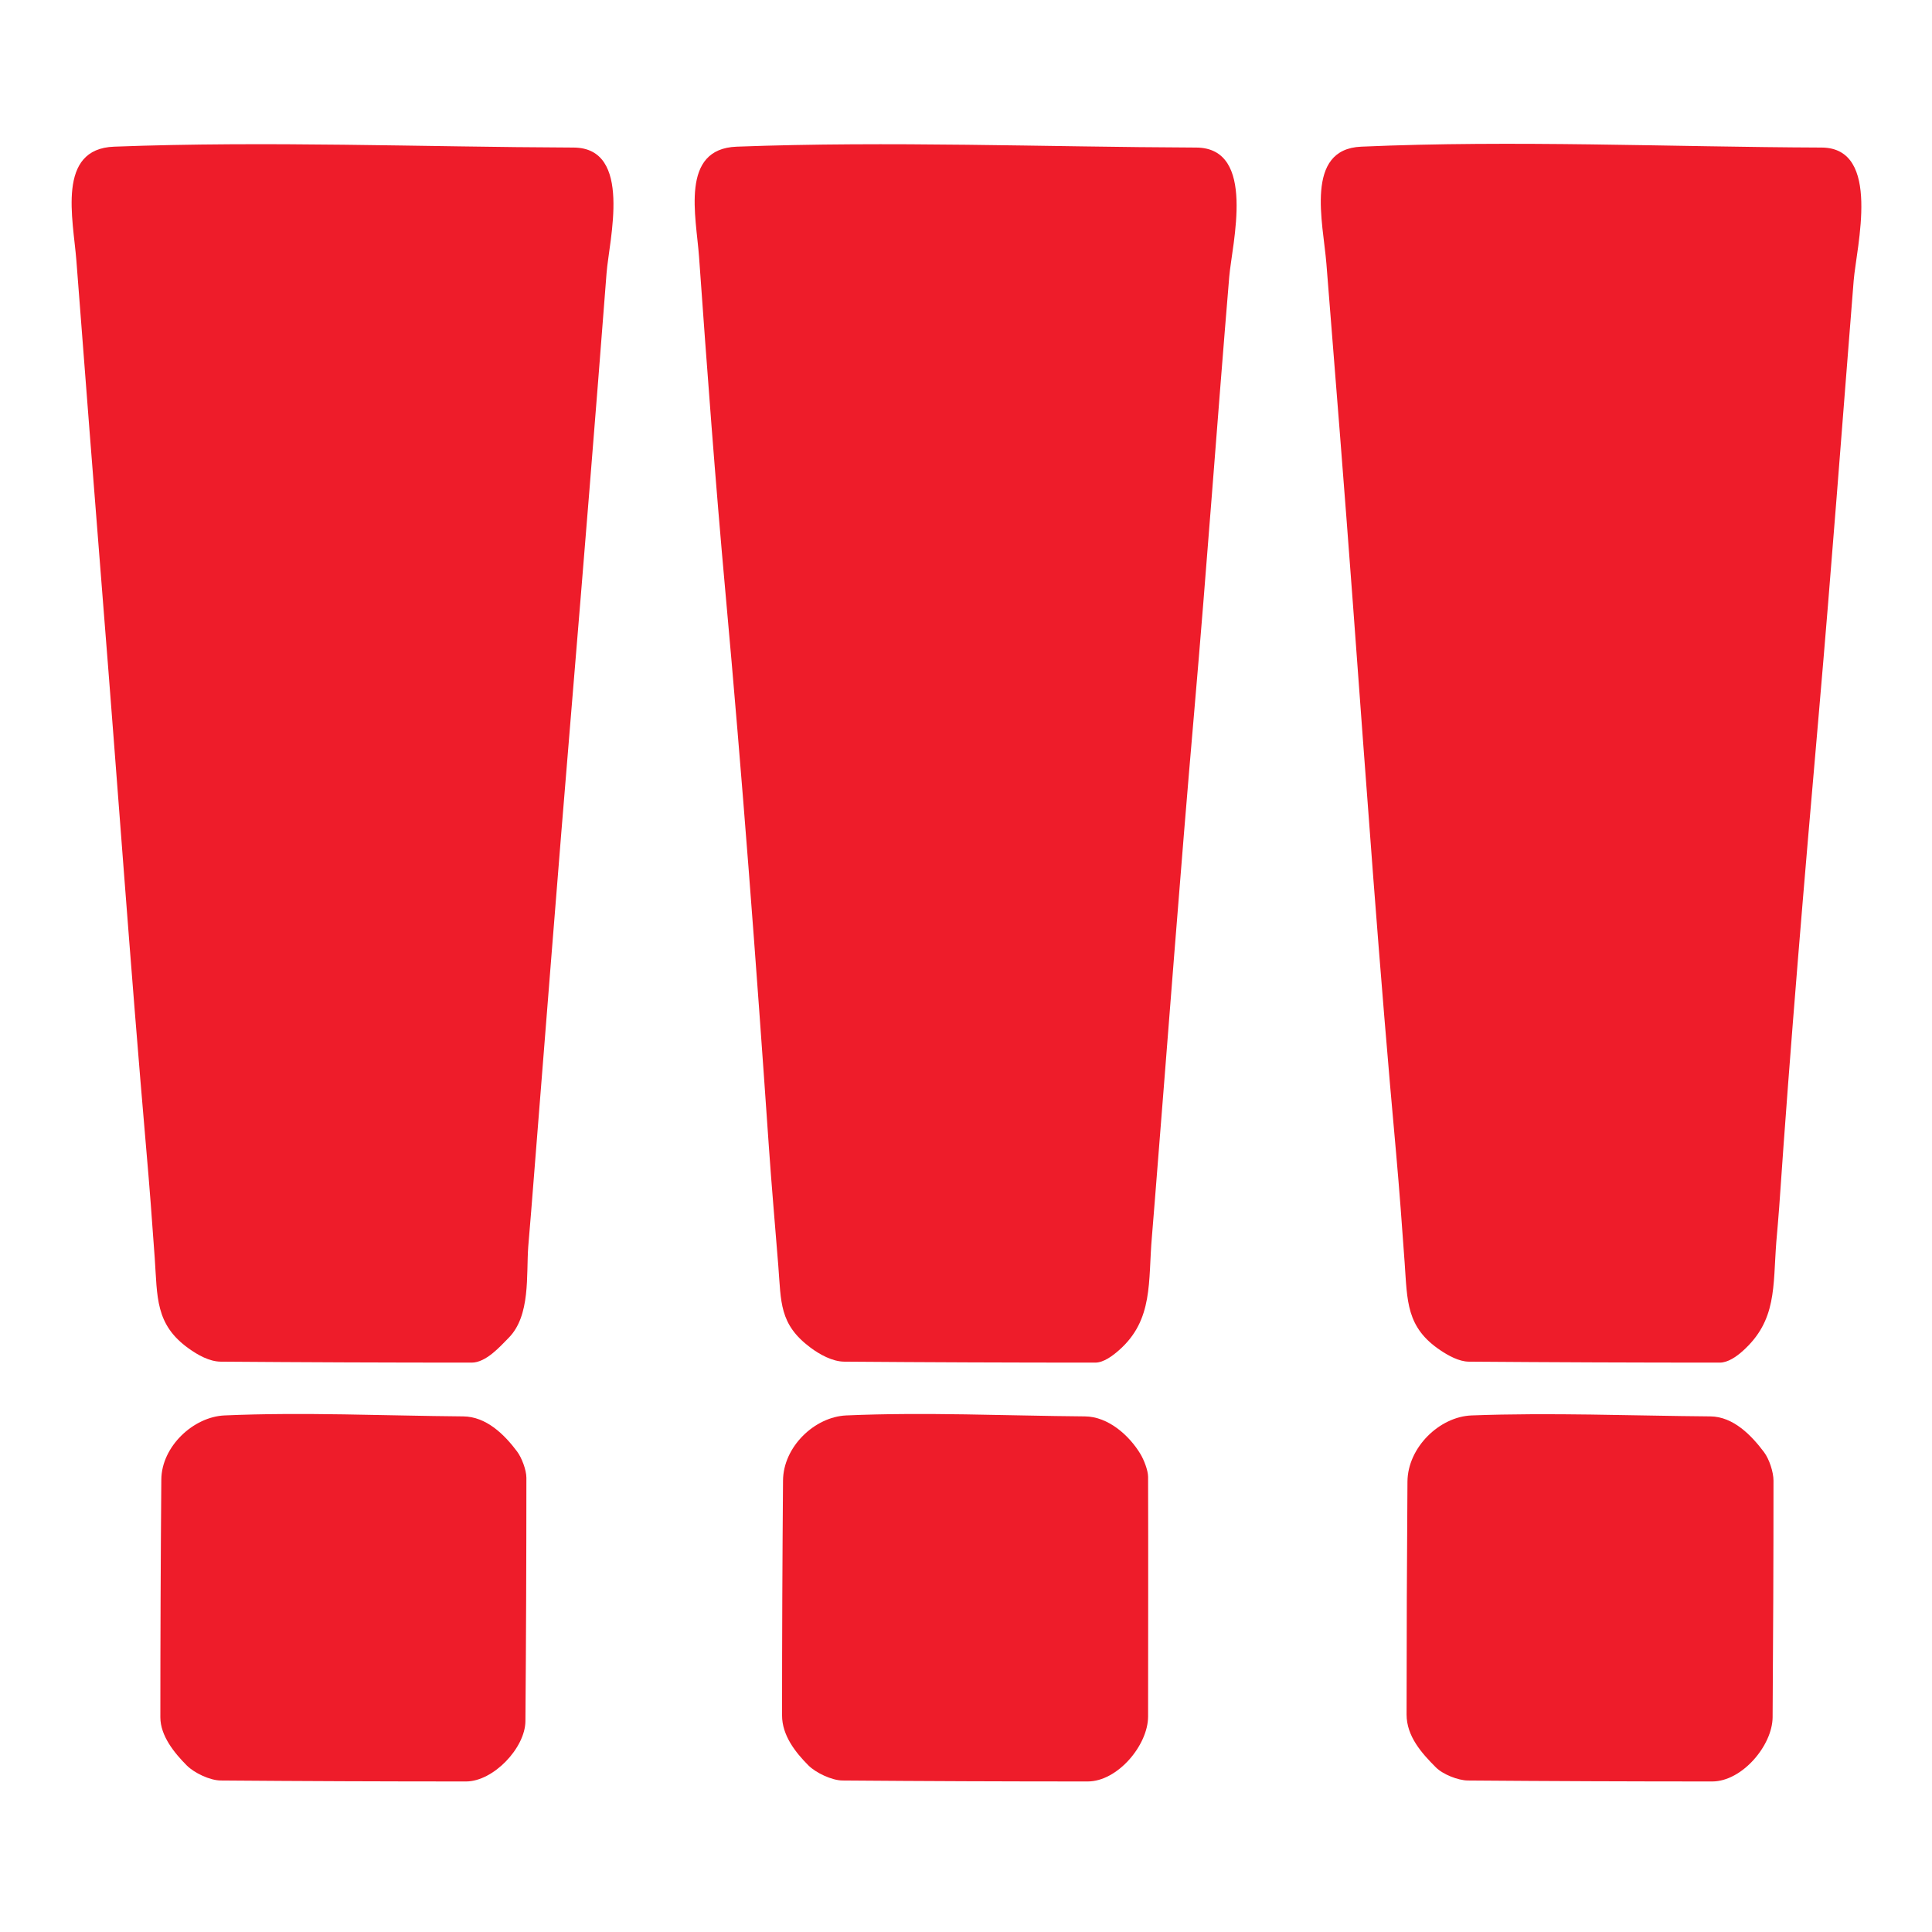 <?xml version="1.0" encoding="UTF-8" standalone="no"?>
<!DOCTYPE svg PUBLIC "-//W3C//DTD SVG 1.1//EN" "http://www.w3.org/Graphics/SVG/1.1/DTD/svg11.dtd">
<svg height="100%" stroke-miterlimit="10" style="fill-rule:nonzero;clip-rule:evenodd;stroke-linecap:round;stroke-linejoin:round;" version="1.1" viewBox="0 0 24 24" width="100%" xml:space="preserve" xmlns="http://www.w3.org/2000/svg" xmlns:vectornator="http://vectornator.io" xmlns:xlink="http://www.w3.org/1999/xlink">
<g id="Untitled" vectornator:layerName="Untitled">
<g opacity="1">
<path d="M9.152 1.822C8.444 1.848 8.648 2.688 8.684 3.193C8.783 4.583 8.886 5.976 9.012 7.364C9.22 9.653 9.393 11.951 9.551 14.243C9.585 14.736 9.629 15.228 9.668 15.72C9.704 16.176 9.679 16.449 10.066 16.739C10.182 16.826 10.341 16.914 10.488 16.915C11.527 16.923 12.566 16.927 13.605 16.927C13.711 16.927 13.824 16.84 13.898 16.775C14.332 16.396 14.261 15.916 14.309 15.368C14.321 15.224 14.332 15.079 14.344 14.935C14.507 12.9 14.659 10.863 14.836 8.829C14.992 7.034 15.12 5.235 15.27 3.439C15.304 3.03 15.614 1.836 14.859 1.833C12.957 1.826 11.053 1.751 9.152 1.822Z" fill="#ee1c2a" fill-rule="nonzero" opacity="1" stroke="none"/>
<path d="M1.418 1.822C0.699 1.848 0.909 2.72 0.949 3.239C1.057 4.642 1.165 6.044 1.277 7.447C1.459 9.72 1.619 11.995 1.816 14.267C1.856 14.719 1.89 15.173 1.922 15.626C1.956 16.11 1.926 16.453 2.344 16.751C2.455 16.831 2.601 16.914 2.742 16.915C3.781 16.923 4.82 16.927 5.859 16.927C6.038 16.927 6.214 16.725 6.316 16.622C6.594 16.345 6.536 15.834 6.562 15.486C6.574 15.341 6.586 15.197 6.598 15.052C6.765 12.958 6.927 10.864 7.102 8.771C7.251 6.978 7.397 5.185 7.535 3.392C7.566 2.985 7.865 1.836 7.125 1.833C5.223 1.826 3.319 1.75 1.418 1.822Z" fill="#ee1c2a" fill-rule="nonzero" opacity="1" stroke="none"/>
<path d="M16.91 1.822C16.202 1.852 16.436 2.765 16.477 3.275C16.589 4.677 16.701 6.079 16.805 7.482C16.974 9.766 17.136 12.055 17.344 14.337C17.384 14.786 17.417 15.236 17.449 15.685C17.483 16.16 17.466 16.489 17.895 16.775C17.992 16.84 18.125 16.914 18.246 16.915C19.285 16.923 20.324 16.927 21.363 16.927C21.466 16.927 21.572 16.851 21.645 16.786C22.075 16.404 22.023 15.987 22.066 15.427C22.078 15.282 22.092 15.138 22.102 14.993C22.242 12.95 22.416 10.905 22.594 8.864C22.75 7.073 22.884 5.279 23.027 3.486C23.061 3.07 23.378 1.836 22.629 1.833C20.723 1.826 18.815 1.739 16.91 1.822Z" fill="#ee1c2a" fill-rule="nonzero" opacity="1" stroke="none"/>
<path d="M18.281 17.583C17.882 17.598 17.488 17.98 17.484 18.404C17.477 19.368 17.473 20.333 17.473 21.298C17.473 21.568 17.659 21.777 17.836 21.954C17.923 22.042 18.113 22.117 18.234 22.118C19.246 22.126 20.258 22.13 21.27 22.13C21.639 22.13 22.017 21.685 22.02 21.333C22.027 20.353 22.031 19.372 22.031 18.392C22.031 18.288 21.979 18.127 21.914 18.04C21.759 17.833 21.533 17.597 21.246 17.595C20.258 17.587 19.269 17.546 18.281 17.583Z" fill="#ee1c2a" fill-rule="nonzero" opacity="1" stroke="none"/>
<path d="M2.789 17.583C2.403 17.6 2.007 17.968 2.004 18.38C1.996 19.364 1.992 20.349 1.992 21.333C1.992 21.565 2.169 21.779 2.32 21.931C2.414 22.025 2.608 22.117 2.742 22.118C3.758 22.126 4.773 22.13 5.789 22.13C6.129 22.13 6.525 21.713 6.527 21.38C6.535 20.372 6.539 19.364 6.539 18.357C6.539 18.261 6.481 18.107 6.422 18.029C6.264 17.818 6.039 17.597 5.754 17.595C4.766 17.587 3.776 17.54 2.789 17.583Z" fill="#ee1c2a" fill-rule="nonzero" opacity="1" stroke="none"/>
<path d="M10.512 17.583C10.118 17.601 9.73 17.973 9.727 18.392C9.719 19.364 9.715 20.337 9.715 21.31C9.715 21.556 9.879 21.767 10.043 21.931C10.134 22.022 10.333 22.117 10.465 22.118C11.48 22.126 12.496 22.13 13.512 22.13C13.884 22.13 14.262 21.678 14.262 21.322C14.262 20.329 14.265 19.337 14.262 18.345C14.261 18.263 14.21 18.135 14.168 18.064C14.029 17.832 13.767 17.597 13.477 17.595C12.488 17.587 11.499 17.54 10.512 17.583Z" fill="#ee1c2a" fill-rule="nonzero" opacity="1" stroke="none"/>
</g>
</g>
</svg>
